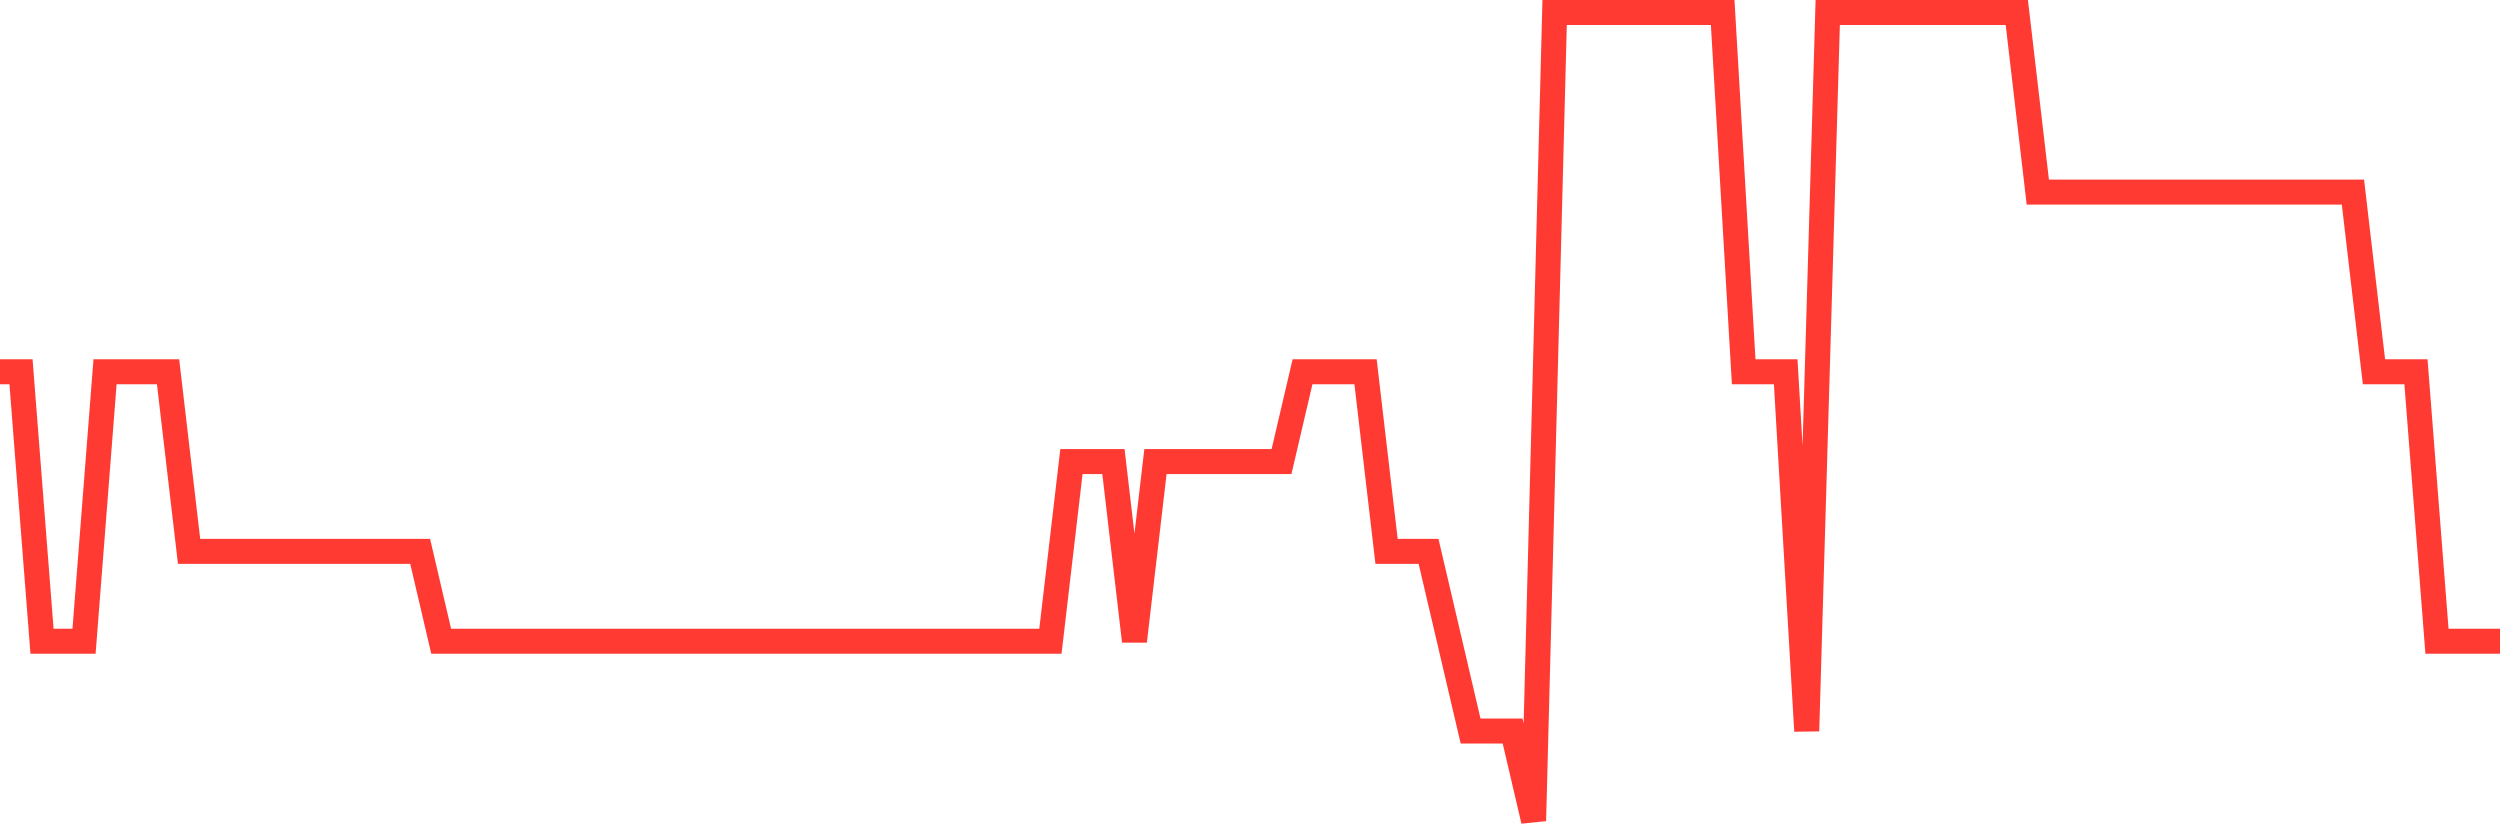 <svg
  xmlns="http://www.w3.org/2000/svg"
  xmlns:xlink="http://www.w3.org/1999/xlink"
  width="120"
  height="40"
  viewBox="0 0 120 40"
  preserveAspectRatio="none"
>
  <polyline
    points="0,17.844 1.008,17.844 2.017,30.778 3.025,30.778 4.034,30.778 5.042,17.844 6.05,17.844 7.059,17.844 8.067,17.844 9.076,26.467 10.084,26.467 11.092,26.467 12.101,26.467 13.109,26.467 14.118,26.467 15.126,26.467 16.134,26.467 17.143,26.467 18.151,26.467 19.16,26.467 20.168,26.467 21.176,30.778 22.185,30.778 23.193,30.778 24.202,30.778 25.21,30.778 26.218,30.778 27.227,30.778 28.235,30.778 29.244,30.778 30.252,30.778 31.261,30.778 32.269,30.778 33.277,30.778 34.286,30.778 35.294,30.778 36.303,30.778 37.311,30.778 38.319,30.778 39.328,30.778 40.336,30.778 41.345,30.778 42.353,30.778 43.361,30.778 44.37,30.778 45.378,30.778 46.387,30.778 47.395,30.778 48.403,30.778 49.412,30.778 50.42,30.778 51.429,22.156 52.437,22.156 53.445,22.156 54.454,30.778 55.462,22.156 56.471,22.156 57.479,22.156 58.487,22.156 59.496,22.156 60.504,22.156 61.513,22.156 62.521,17.844 63.529,17.844 64.538,17.844 65.546,17.844 66.555,26.467 67.563,26.467 68.571,26.467 69.58,30.778 70.588,35.089 71.597,35.089 72.605,35.089 73.613,39.4 74.622,0.6 75.63,0.6 76.639,0.6 77.647,0.6 78.655,0.6 79.664,0.6 80.672,0.6 81.681,0.6 82.689,0.6 83.697,17.844 84.706,17.844 85.714,17.844 86.723,35.089 87.731,0.6 88.739,0.6 89.748,0.6 90.756,0.6 91.765,0.6 92.773,0.6 93.782,0.6 94.79,0.6 95.798,0.6 96.807,0.6 97.815,9.222 98.824,9.222 99.832,9.222 100.84,9.222 101.849,9.222 102.857,9.222 103.866,9.222 104.874,9.222 105.882,9.222 106.891,9.222 107.899,9.222 108.908,9.222 109.916,9.222 110.924,9.222 111.933,9.222 112.941,9.222 113.95,17.844 114.958,17.844 115.966,17.844 116.975,30.778 117.983,30.778 118.992,30.778 120,30.778"
    fill="none"
    stroke="#ff3a33"
    stroke-width="1.2"
  >
  </polyline>
</svg>